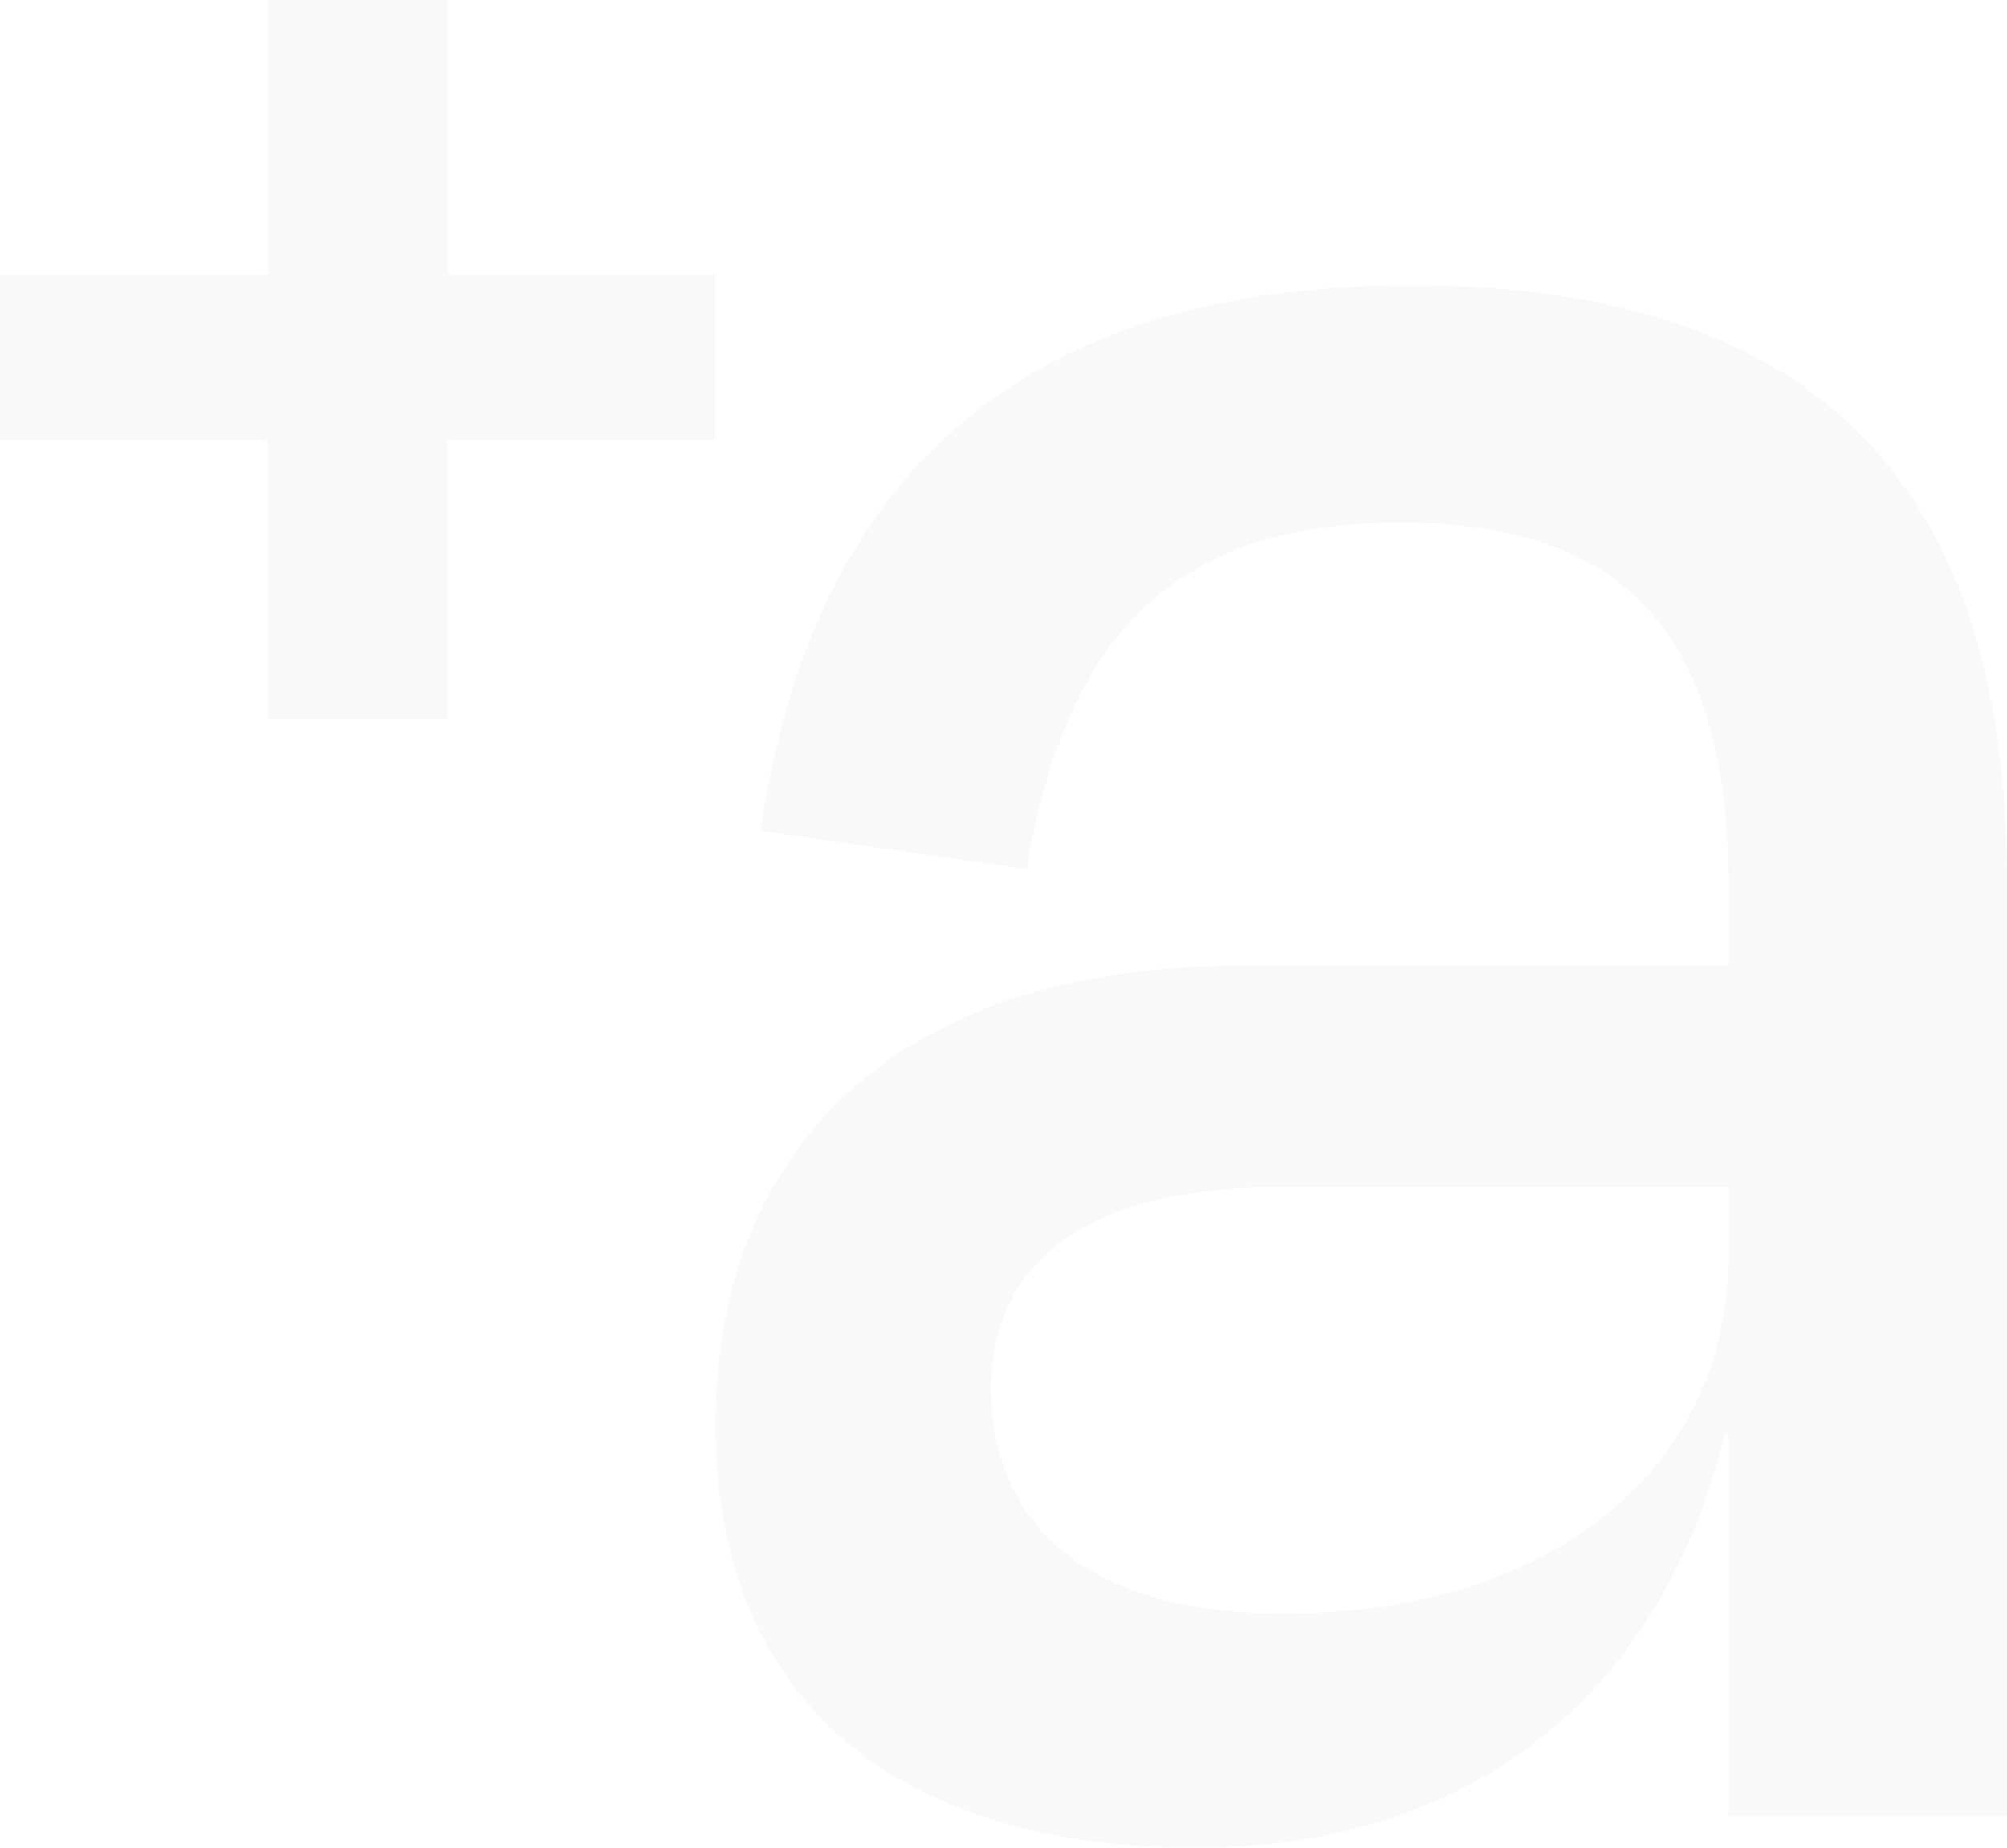 <?xml version="1.0" encoding="utf-8"?>
<svg xmlns="http://www.w3.org/2000/svg" width="744" height="685" viewBox="0 0 744 685" fill="none">
<g opacity="0.05">
<path d="M640.66 466.136V439.967H475.549C405.426 439.967 367.43 466.136 367.43 514.9C367.43 557.728 394.778 598.132 475.549 598.132C577.737 598.132 640.66 542.22 640.66 466.136ZM640.66 531.559H639.45C614.462 633.873 539.681 684.999 443.422 684.999C335.304 684.999 265.242 632.661 265.242 527.985C265.242 430.456 327.015 357.886 461.27 357.886H640.66V328.142C640.66 241.336 607.384 193.723 519.473 193.723C439.852 193.723 395.927 230.614 380.499 322.206L281.88 307.971C300.878 178.337 376.929 105.766 523.043 105.766C677.506 105.766 743.998 184.273 743.998 326.992V673.126H640.66V531.559Z" fill="#7E7E82"/>
<path d="M99.406 0V101.829H0V163.193H99.406V266.719H165.837V163.193H265.243V101.829H165.837V0H99.406Z" fill="#7E7E82"/>
</g>
</svg>